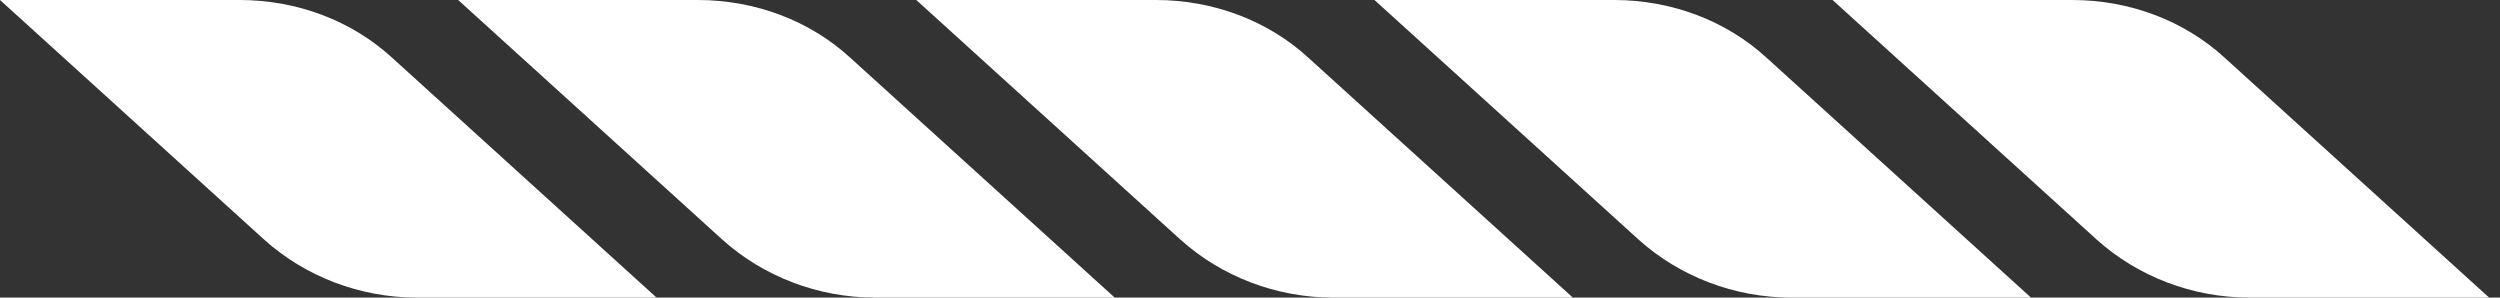 <svg xmlns="http://www.w3.org/2000/svg" width="84" height="10" viewBox="0 0 84 10" fill="none"><rect x="0" y="0" width="84" height="10" fill="#333333" stroke="none"/><path d="M8.05 3.41234e-07L8.96454e-05 -1.06189e-08L8.874 8.049C10.247 9.286 12.088 10 14.011 10L22.061 10L13.187 1.951C11.813 0.687 9.973 4.25294e-07 8.05 3.41234e-07Z" fill="white"></path><path d="M23.444 3.41234e-07L15.395 -1.06189e-08L24.268 8.049C25.642 9.286 27.483 10 29.406 10L37.455 10L28.581 1.951C27.208 0.687 25.367 4.25294e-07 23.444 3.41234e-07Z" fill="white"></path><path d="M38.837 3.41234e-07L30.787 -1.06189e-08L39.661 8.049C41.035 9.286 42.875 10 44.798 10L52.848 10L43.974 1.951C42.6 0.687 40.76 4.25294e-07 38.837 3.41234e-07Z" fill="white"></path><path d="M54.231 3.41234e-07L46.182 -1.06189e-08L55.055 8.049C56.429 9.286 58.27 10 60.193 10L68.242 10L59.369 1.951C57.995 0.687 56.154 4.25294e-07 54.231 3.41234e-07Z" fill="white"></path><path d="M69.624 3.41234e-07L61.574 -1.06189e-08L70.448 8.049C71.822 9.286 73.662 10 75.585 10L83.635 10L74.761 1.951C73.388 0.687 71.547 4.25294e-07 69.624 3.41234e-07Z" fill="white"></path></svg>